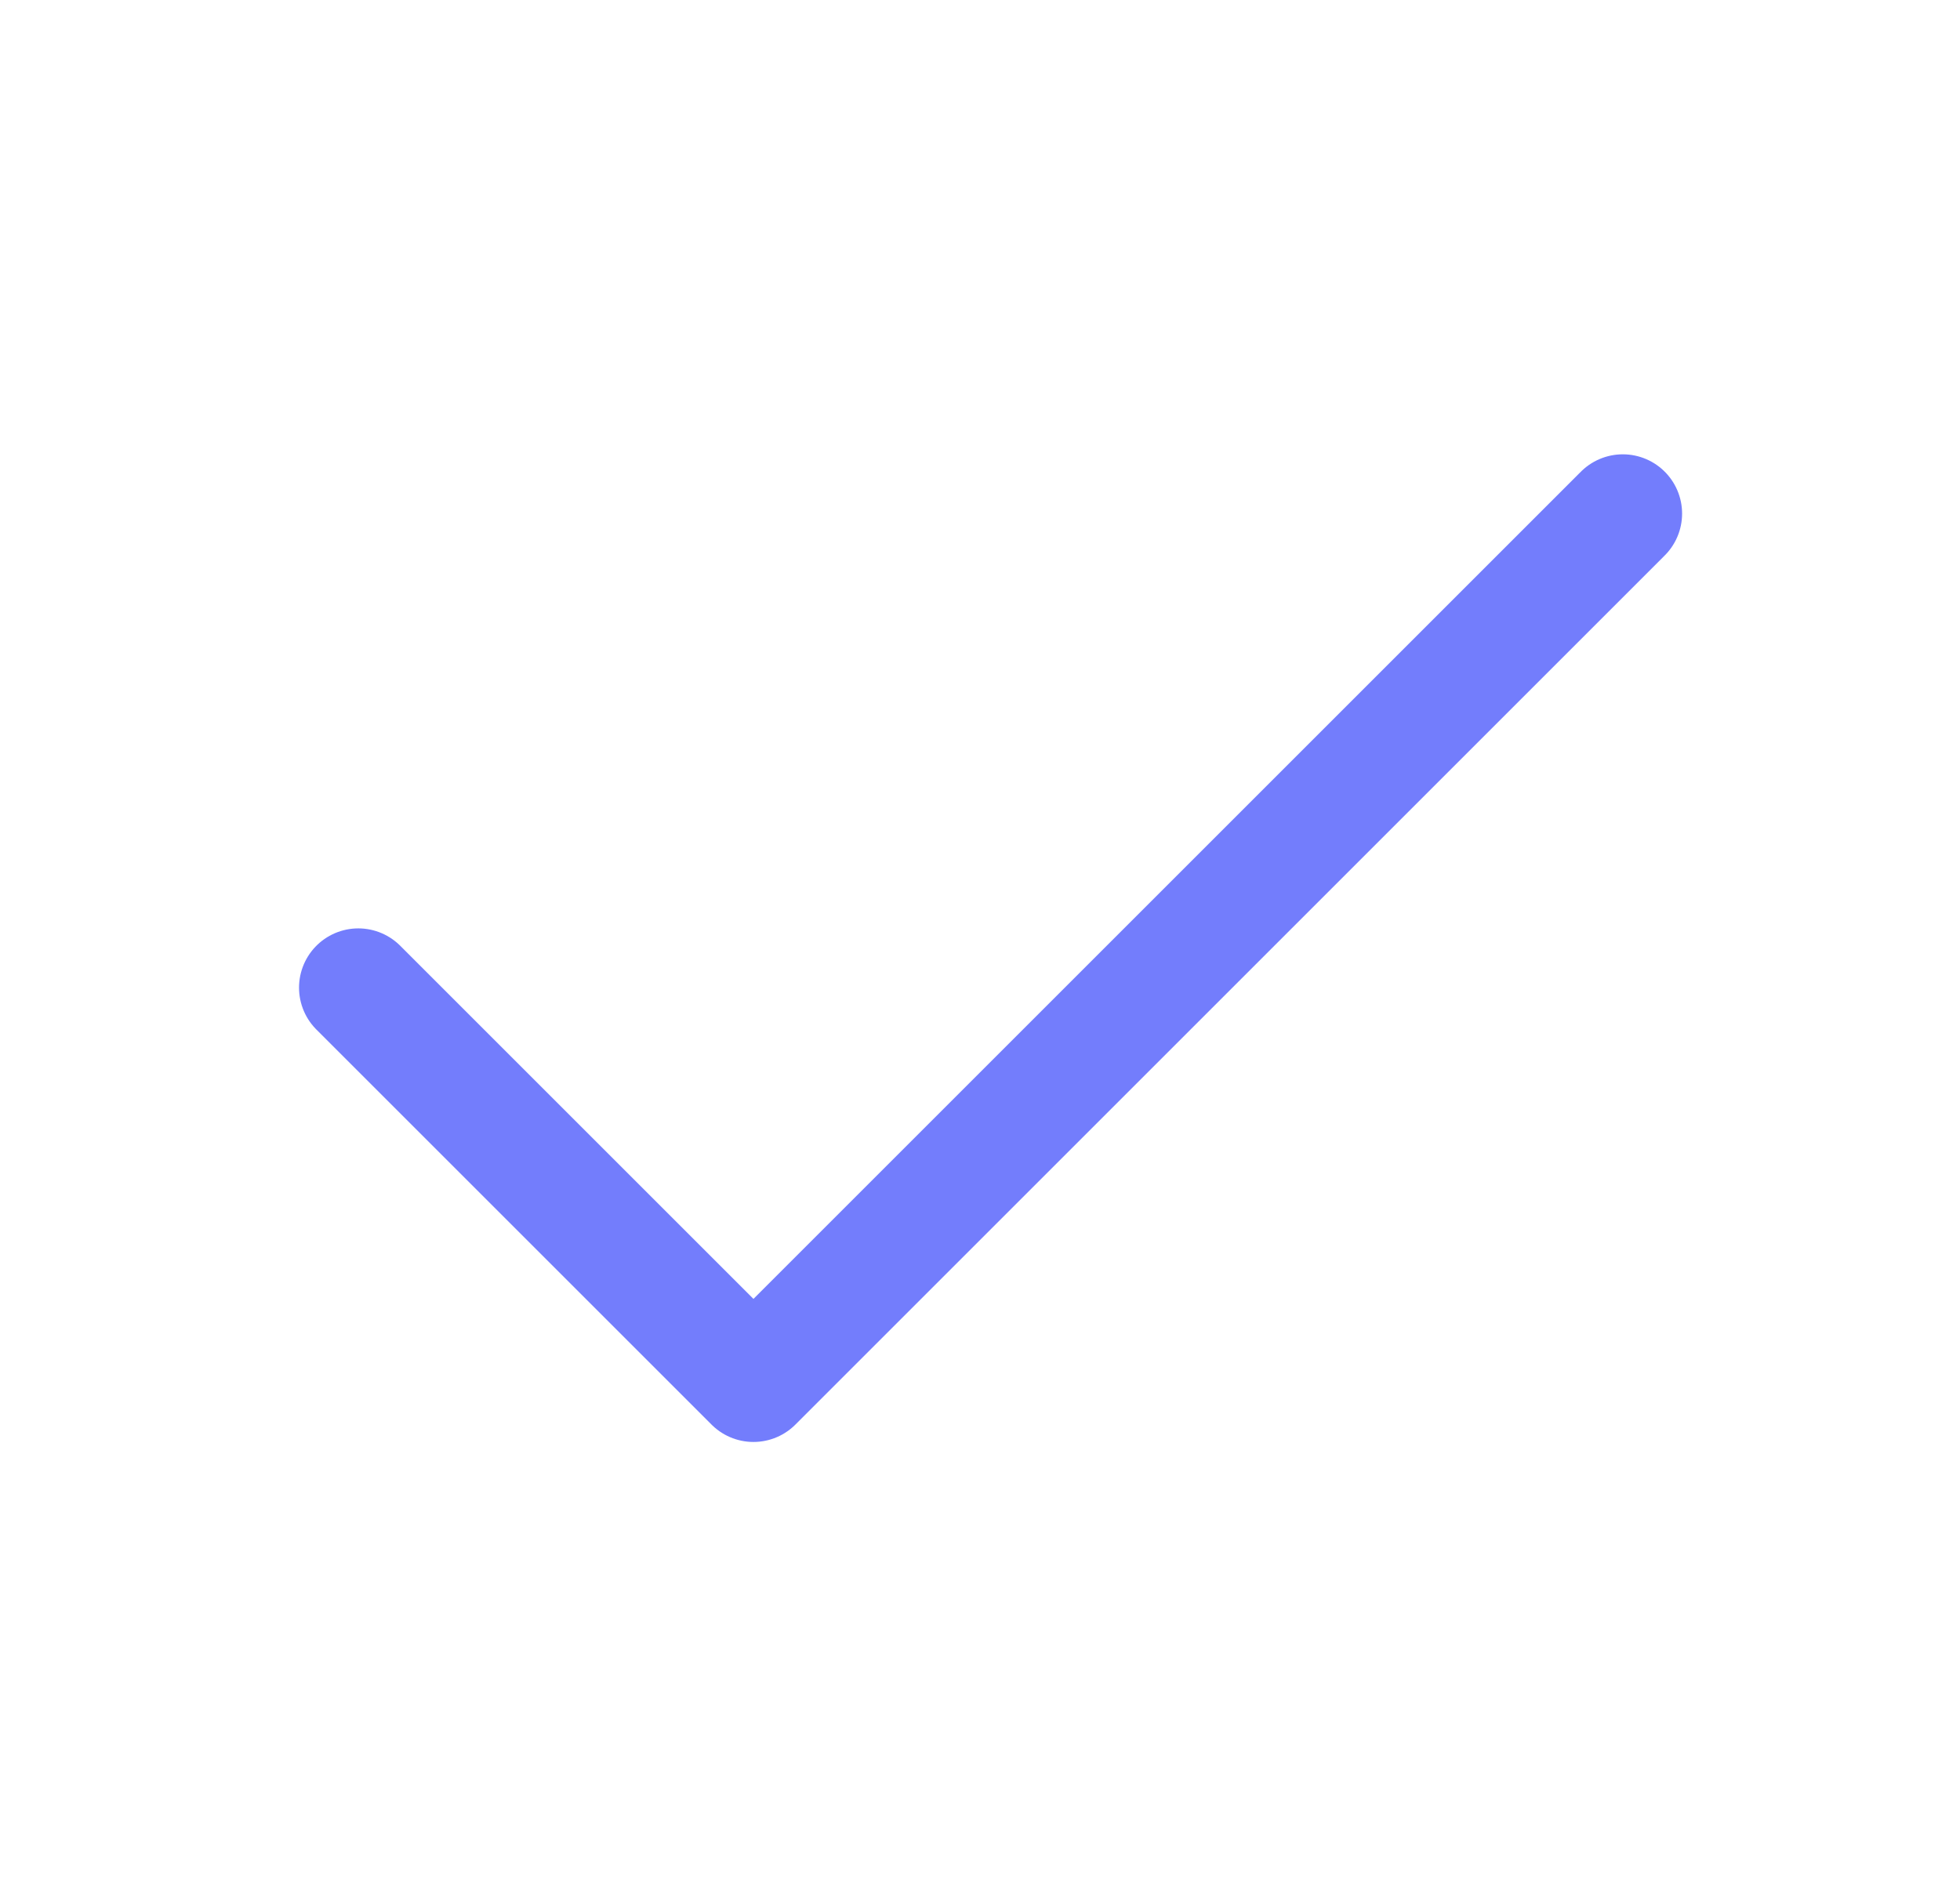 <svg width="31" height="30" viewBox="0 0 31 30" fill="none" xmlns="http://www.w3.org/2000/svg">
<path d="M25.667 8.125L11.917 21.875L5.667 15.625" stroke="#737DFC" stroke-width="1.875" stroke-linecap="round" stroke-linejoin="round"/>
</svg>
